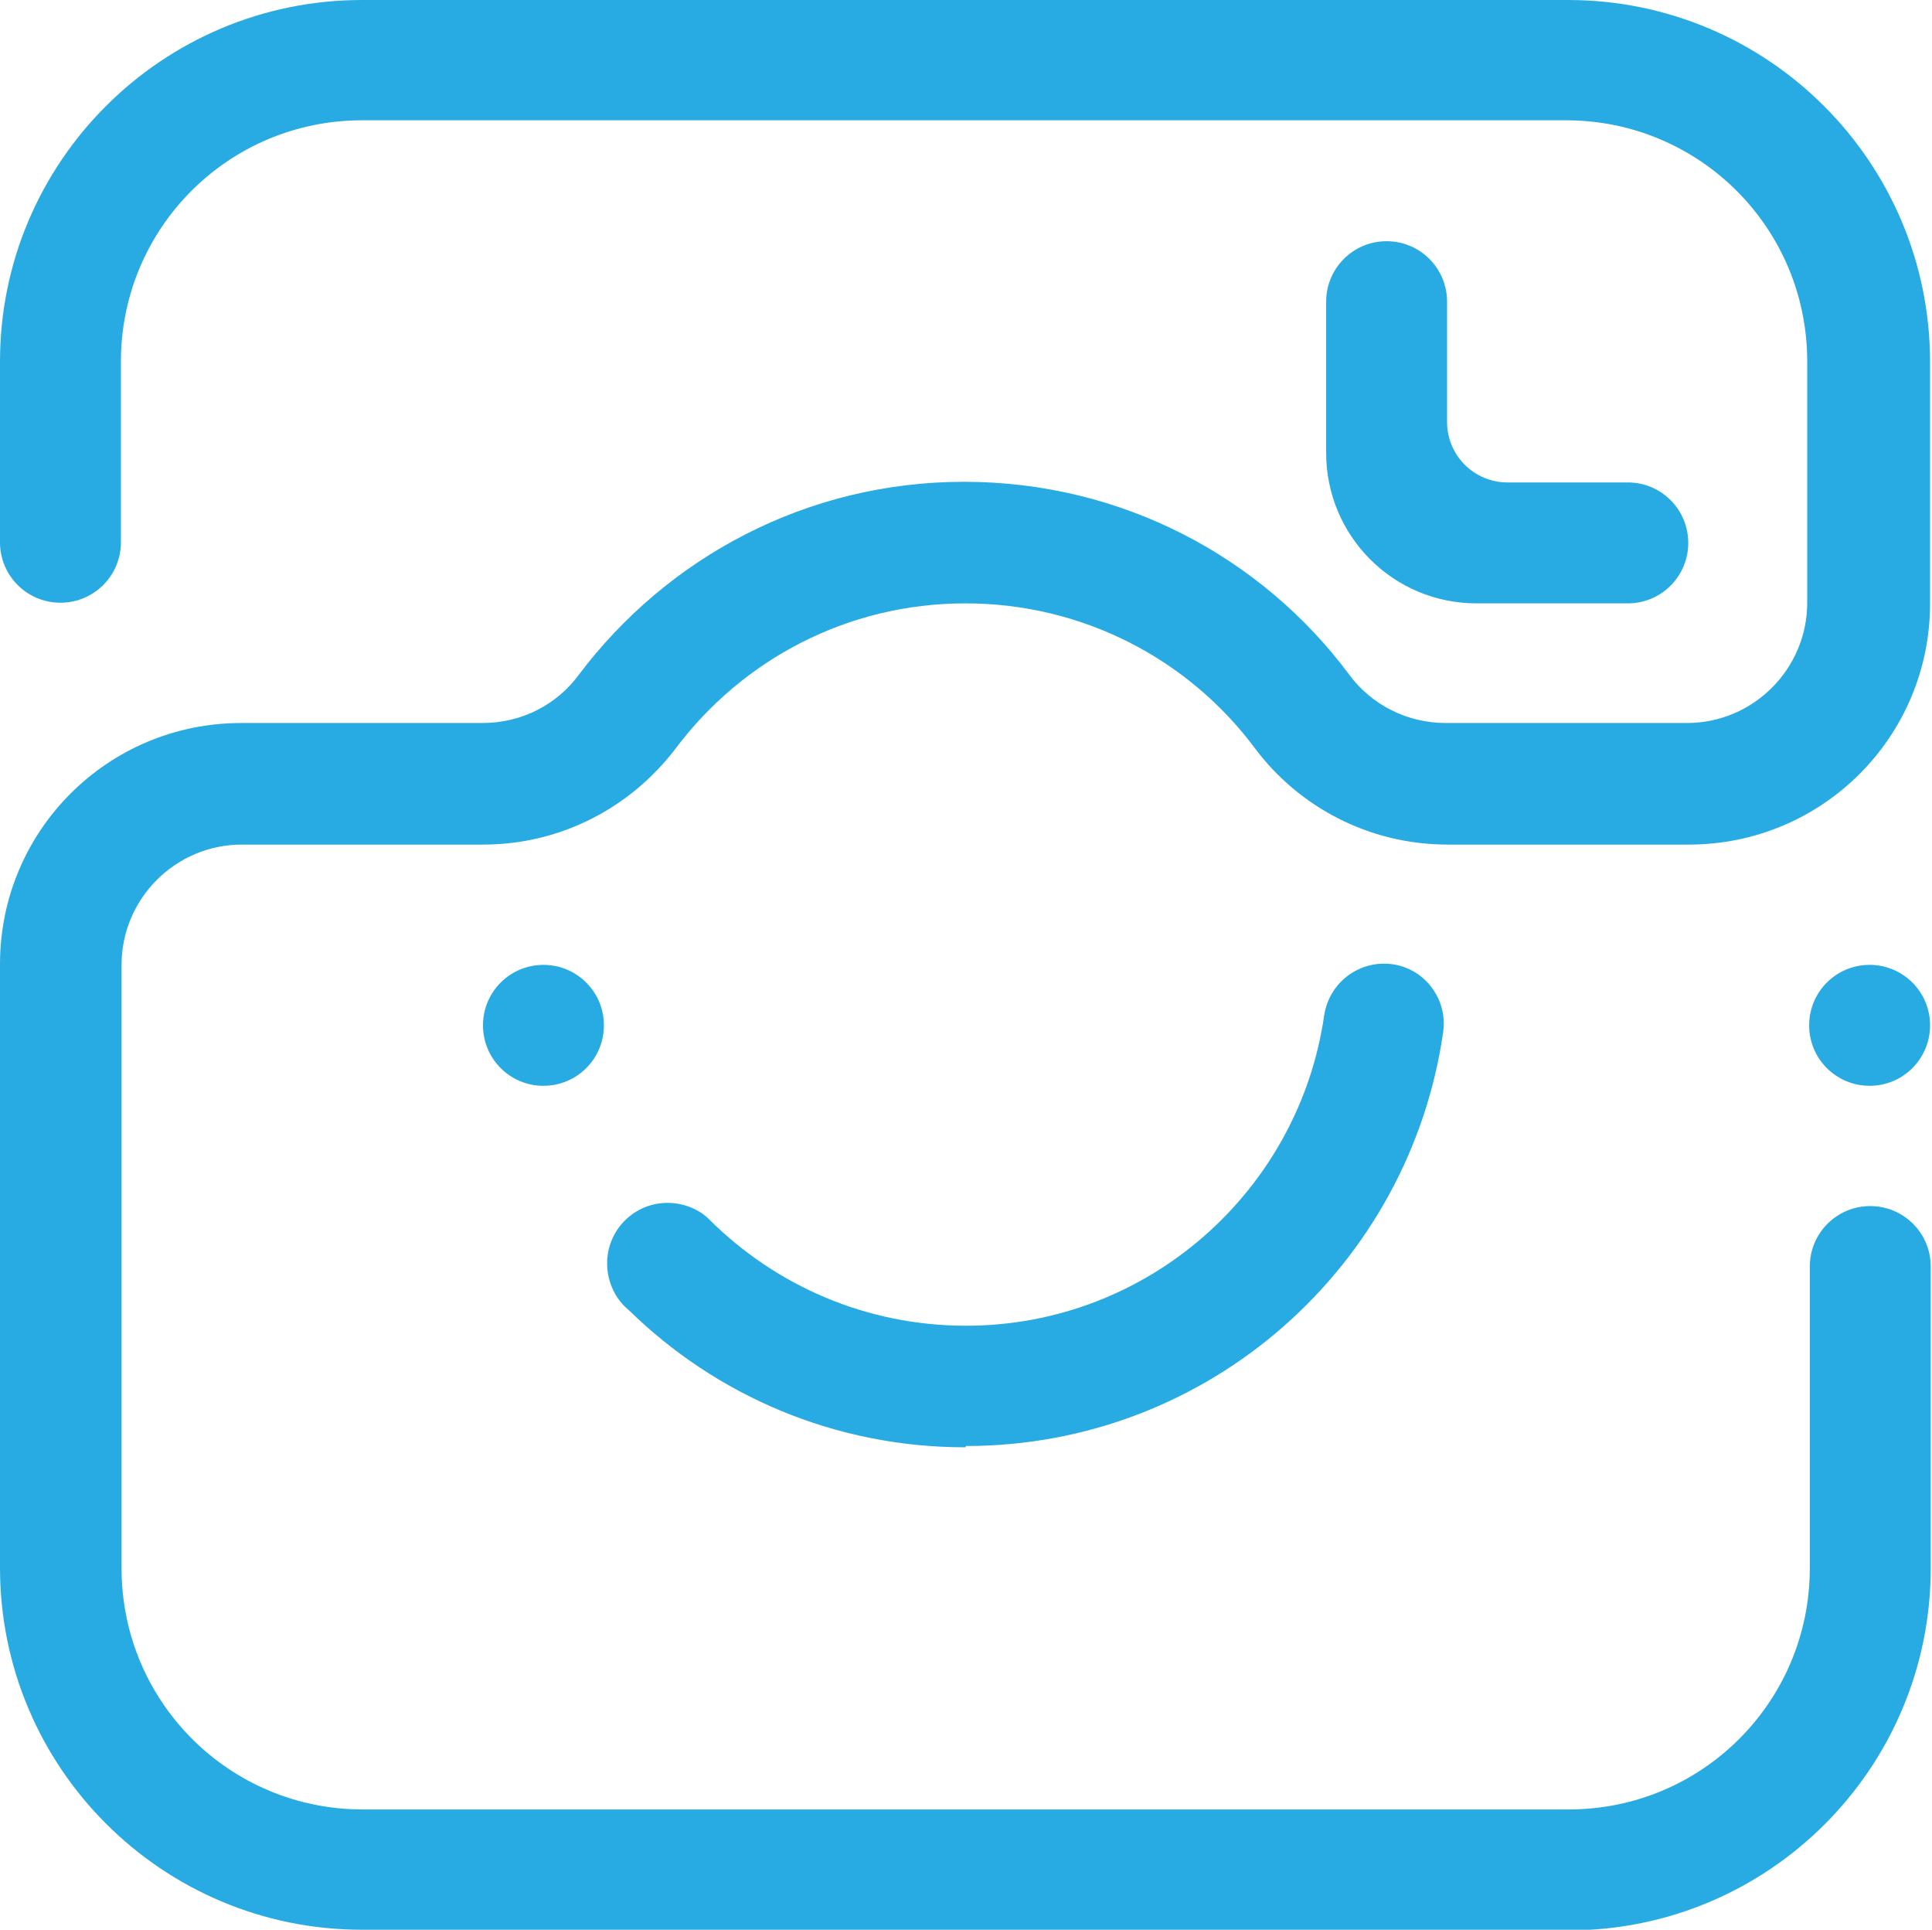 <?xml version="1.0" encoding="UTF-8"?> <svg xmlns="http://www.w3.org/2000/svg" id="Layer_2" data-name="Layer 2" viewBox="0 0 30.04 30"><defs><style> .cls-1 { fill: #28abe3; fill-rule: evenodd; stroke-width: 0px; } </style></defs><g id="Layer_1-2" data-name="Layer 1"><path class="cls-1" d="m24.38,30H5.63c-3.11,0-5.63-2.52-5.63-5.63v-9.38c0-2.08,1.68-3.75,3.75-3.75h3.75c.62,0,1.16-.29,1.5-.75,1.37-1.82,3.54-3,5.99-3s4.63,1.17,5.99,3c.34.46.89.75,1.5.75h3.75c1.03,0,1.87-.84,1.87-1.87v-3.75c0-2.08-1.68-3.75-3.75-3.75H5.63c-2.08,0-3.75,1.68-3.75,3.75v2.81c0,.52-.42.94-.94.94s-.94-.42-.94-.94v-2.81C0,2.52,2.52,0,5.63,0h18.75c3.11,0,5.63,2.52,5.63,5.63v3.75c0,2.08-1.68,3.75-3.75,3.75h-3.75c-1.23,0-2.32-.59-3-1.5-1.02-1.37-2.66-2.25-4.5-2.25s-3.47.88-4.5,2.25c-.69.91-1.77,1.5-3,1.5h-3.75c-1.03,0-1.87.84-1.87,1.87v9.38c0,2.08,1.68,3.75,3.75,3.75h18.75c2.08,0,3.75-1.68,3.75-3.75v-4.69c0-.52.42-.94.94-.94s.94.42.94.94v4.69c0,3.11-2.52,5.63-5.63,5.63h-.03Zm4.69-13.12c-.52,0-.94-.42-.94-.94s.42-.94.94-.94.94.42.94.94-.42.94-.94.94Zm-14.06,5.62c-2.04,0-3.88-.81-5.23-2.13-.21-.17-.34-.44-.34-.73,0-.52.42-.94.94-.94.25,0,.5.1.66.27,1.02,1.01,2.42,1.64,3.98,1.64,2.83,0,5.18-2.1,5.57-4.83.08-.51.55-.86,1.06-.79.51.07.86.55.79,1.05-.52,3.64-3.64,6.44-7.42,6.44h0Zm-7.5-6.56c0-.52.42-.94.94-.94s.94.42.94.94-.42.94-.94.94-.94-.42-.94-.94Zm14.99-11.25v1.87c0,.52.42.94.94.94h1.87c.52,0,.94.42.94.94s-.42.94-.94.94h-2.35c-1.3,0-2.34-1.05-2.34-2.34v-2.35c0-.52.42-.94.94-.94s.94.42.94.94h-.01Z"></path></g></svg> 